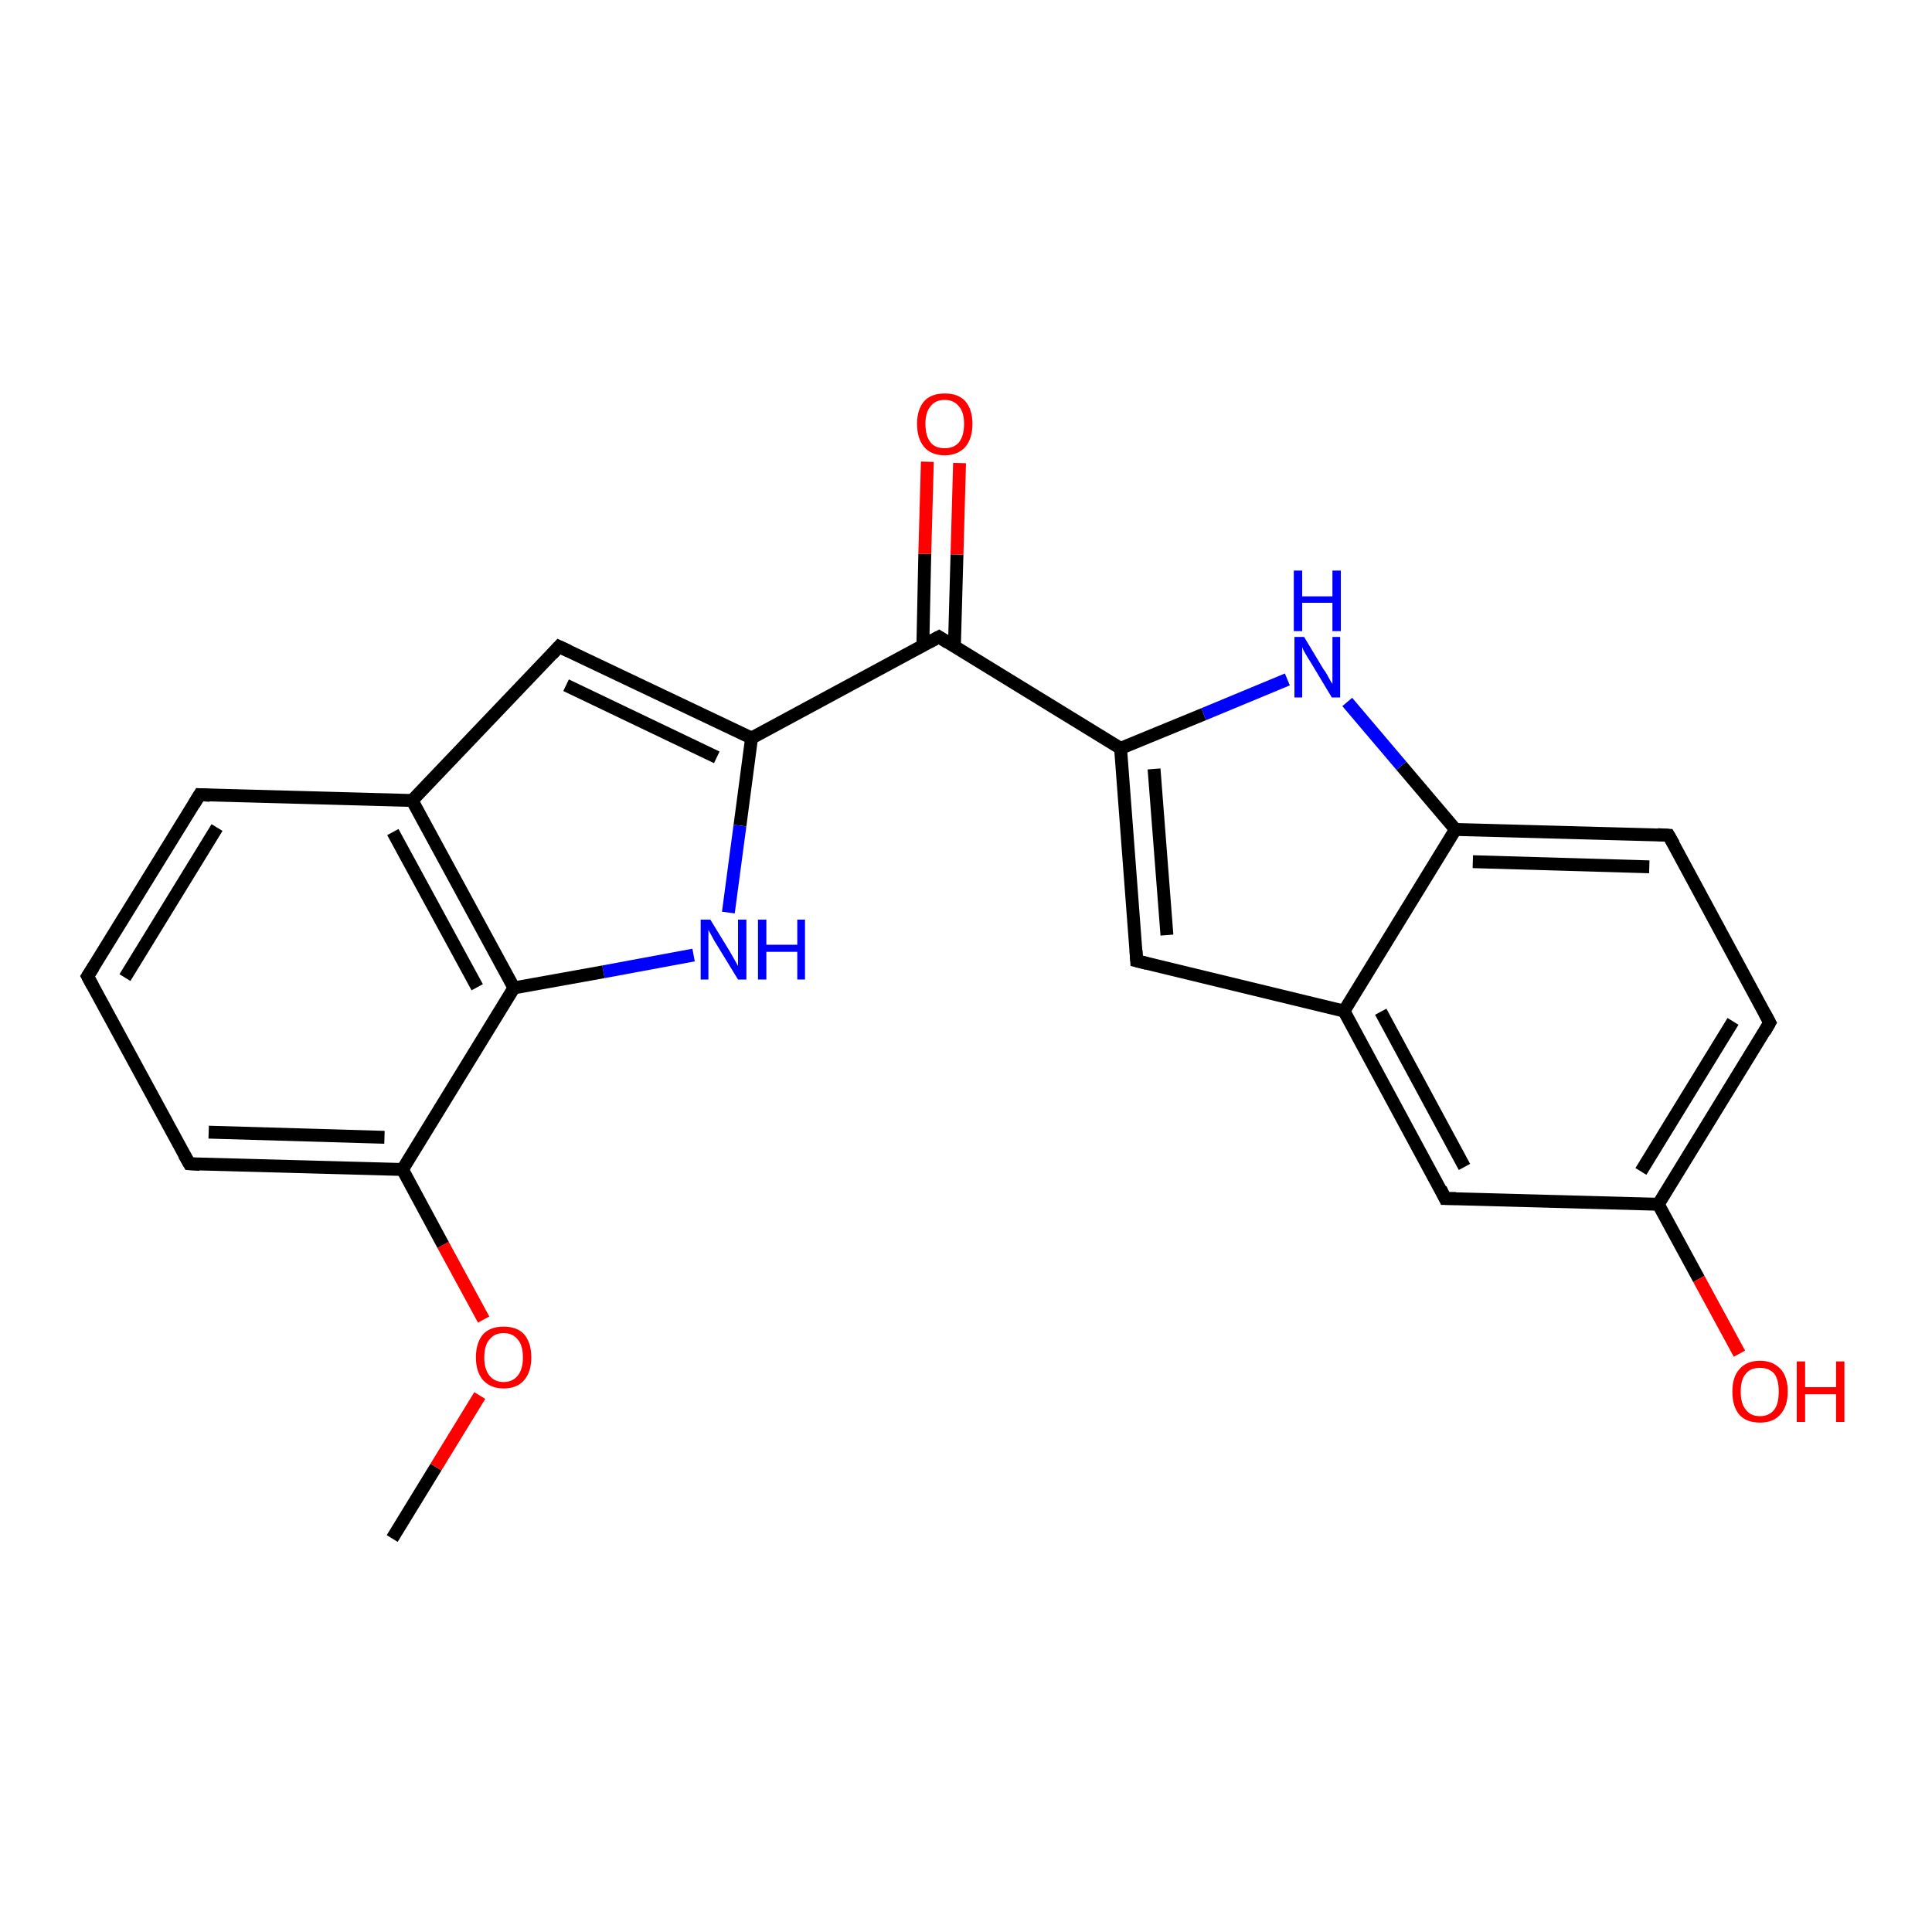 <?xml version='1.0' encoding='iso-8859-1'?>
<svg version='1.1' baseProfile='full'
              xmlns='http://www.w3.org/2000/svg'
                      xmlns:rdkit='http://www.rdkit.org/xml'
                      xmlns:xlink='http://www.w3.org/1999/xlink'
                  xml:space='preserve'
width='300px' height='300px' viewBox='0 0 300 300'>
<!-- END OF HEADER -->
<rect style='opacity:1.0;fill:#FFFFFF;stroke:none' width='300.0' height='300.0' x='0.0' y='0.0'> </rect>
<path class='bond-0 atom-0 atom-1' d='M 60.9,238.9 L 67.7,227.8' style='fill:none;fill-rule:evenodd;stroke:#000000;stroke-width:2.0px;stroke-linecap:butt;stroke-linejoin:miter;stroke-opacity:1' />
<path class='bond-0 atom-0 atom-1' d='M 67.7,227.8 L 74.5,216.7' style='fill:none;fill-rule:evenodd;stroke:#FF0000;stroke-width:2.0px;stroke-linecap:butt;stroke-linejoin:miter;stroke-opacity:1' />
<path class='bond-1 atom-1 atom-2' d='M 75.1,204.9 L 68.8,193.3' style='fill:none;fill-rule:evenodd;stroke:#FF0000;stroke-width:2.0px;stroke-linecap:butt;stroke-linejoin:miter;stroke-opacity:1' />
<path class='bond-1 atom-1 atom-2' d='M 68.8,193.3 L 62.5,181.6' style='fill:none;fill-rule:evenodd;stroke:#000000;stroke-width:2.0px;stroke-linecap:butt;stroke-linejoin:miter;stroke-opacity:1' />
<path class='bond-2 atom-2 atom-3' d='M 62.5,181.6 L 29.4,180.7' style='fill:none;fill-rule:evenodd;stroke:#000000;stroke-width:2.0px;stroke-linecap:butt;stroke-linejoin:miter;stroke-opacity:1' />
<path class='bond-2 atom-2 atom-3' d='M 59.7,176.6 L 32.4,175.8' style='fill:none;fill-rule:evenodd;stroke:#000000;stroke-width:2.0px;stroke-linecap:butt;stroke-linejoin:miter;stroke-opacity:1' />
<path class='bond-3 atom-3 atom-4' d='M 29.4,180.7 L 13.6,151.6' style='fill:none;fill-rule:evenodd;stroke:#000000;stroke-width:2.0px;stroke-linecap:butt;stroke-linejoin:miter;stroke-opacity:1' />
<path class='bond-4 atom-4 atom-5' d='M 13.6,151.6 L 31.0,123.4' style='fill:none;fill-rule:evenodd;stroke:#000000;stroke-width:2.0px;stroke-linecap:butt;stroke-linejoin:miter;stroke-opacity:1' />
<path class='bond-4 atom-4 atom-5' d='M 19.4,151.8 L 33.7,128.5' style='fill:none;fill-rule:evenodd;stroke:#000000;stroke-width:2.0px;stroke-linecap:butt;stroke-linejoin:miter;stroke-opacity:1' />
<path class='bond-5 atom-5 atom-6' d='M 31.0,123.4 L 64.0,124.3' style='fill:none;fill-rule:evenodd;stroke:#000000;stroke-width:2.0px;stroke-linecap:butt;stroke-linejoin:miter;stroke-opacity:1' />
<path class='bond-6 atom-6 atom-7' d='M 64.0,124.3 L 86.8,100.4' style='fill:none;fill-rule:evenodd;stroke:#000000;stroke-width:2.0px;stroke-linecap:butt;stroke-linejoin:miter;stroke-opacity:1' />
<path class='bond-7 atom-7 atom-8' d='M 86.8,100.4 L 116.7,114.6' style='fill:none;fill-rule:evenodd;stroke:#000000;stroke-width:2.0px;stroke-linecap:butt;stroke-linejoin:miter;stroke-opacity:1' />
<path class='bond-7 atom-7 atom-8' d='M 87.9,106.4 L 111.3,117.6' style='fill:none;fill-rule:evenodd;stroke:#000000;stroke-width:2.0px;stroke-linecap:butt;stroke-linejoin:miter;stroke-opacity:1' />
<path class='bond-8 atom-8 atom-9' d='M 116.7,114.6 L 114.9,128.2' style='fill:none;fill-rule:evenodd;stroke:#000000;stroke-width:2.0px;stroke-linecap:butt;stroke-linejoin:miter;stroke-opacity:1' />
<path class='bond-8 atom-8 atom-9' d='M 114.9,128.2 L 113.1,141.7' style='fill:none;fill-rule:evenodd;stroke:#0000FF;stroke-width:2.0px;stroke-linecap:butt;stroke-linejoin:miter;stroke-opacity:1' />
<path class='bond-9 atom-9 atom-10' d='M 107.7,148.3 L 93.7,150.9' style='fill:none;fill-rule:evenodd;stroke:#0000FF;stroke-width:2.0px;stroke-linecap:butt;stroke-linejoin:miter;stroke-opacity:1' />
<path class='bond-9 atom-9 atom-10' d='M 93.7,150.9 L 79.8,153.4' style='fill:none;fill-rule:evenodd;stroke:#000000;stroke-width:2.0px;stroke-linecap:butt;stroke-linejoin:miter;stroke-opacity:1' />
<path class='bond-10 atom-8 atom-11' d='M 116.7,114.6 L 145.8,98.9' style='fill:none;fill-rule:evenodd;stroke:#000000;stroke-width:2.0px;stroke-linecap:butt;stroke-linejoin:miter;stroke-opacity:1' />
<path class='bond-11 atom-11 atom-12' d='M 148.2,100.4 L 148.6,86.1' style='fill:none;fill-rule:evenodd;stroke:#000000;stroke-width:2.0px;stroke-linecap:butt;stroke-linejoin:miter;stroke-opacity:1' />
<path class='bond-11 atom-11 atom-12' d='M 148.6,86.1 L 149.0,71.9' style='fill:none;fill-rule:evenodd;stroke:#FF0000;stroke-width:2.0px;stroke-linecap:butt;stroke-linejoin:miter;stroke-opacity:1' />
<path class='bond-11 atom-11 atom-12' d='M 143.3,100.3 L 143.6,86.0' style='fill:none;fill-rule:evenodd;stroke:#000000;stroke-width:2.0px;stroke-linecap:butt;stroke-linejoin:miter;stroke-opacity:1' />
<path class='bond-11 atom-11 atom-12' d='M 143.6,86.0 L 144.0,71.7' style='fill:none;fill-rule:evenodd;stroke:#FF0000;stroke-width:2.0px;stroke-linecap:butt;stroke-linejoin:miter;stroke-opacity:1' />
<path class='bond-12 atom-11 atom-13' d='M 145.8,98.9 L 174.0,116.2' style='fill:none;fill-rule:evenodd;stroke:#000000;stroke-width:2.0px;stroke-linecap:butt;stroke-linejoin:miter;stroke-opacity:1' />
<path class='bond-13 atom-13 atom-14' d='M 174.0,116.2 L 176.5,149.2' style='fill:none;fill-rule:evenodd;stroke:#000000;stroke-width:2.0px;stroke-linecap:butt;stroke-linejoin:miter;stroke-opacity:1' />
<path class='bond-13 atom-13 atom-14' d='M 179.2,119.4 L 181.2,145.2' style='fill:none;fill-rule:evenodd;stroke:#000000;stroke-width:2.0px;stroke-linecap:butt;stroke-linejoin:miter;stroke-opacity:1' />
<path class='bond-14 atom-14 atom-15' d='M 176.5,149.2 L 208.7,157.0' style='fill:none;fill-rule:evenodd;stroke:#000000;stroke-width:2.0px;stroke-linecap:butt;stroke-linejoin:miter;stroke-opacity:1' />
<path class='bond-15 atom-15 atom-16' d='M 208.7,157.0 L 224.4,186.1' style='fill:none;fill-rule:evenodd;stroke:#000000;stroke-width:2.0px;stroke-linecap:butt;stroke-linejoin:miter;stroke-opacity:1' />
<path class='bond-15 atom-15 atom-16' d='M 214.4,157.1 L 227.4,181.2' style='fill:none;fill-rule:evenodd;stroke:#000000;stroke-width:2.0px;stroke-linecap:butt;stroke-linejoin:miter;stroke-opacity:1' />
<path class='bond-16 atom-16 atom-17' d='M 224.4,186.1 L 257.5,187.0' style='fill:none;fill-rule:evenodd;stroke:#000000;stroke-width:2.0px;stroke-linecap:butt;stroke-linejoin:miter;stroke-opacity:1' />
<path class='bond-17 atom-17 atom-18' d='M 257.5,187.0 L 263.8,198.6' style='fill:none;fill-rule:evenodd;stroke:#000000;stroke-width:2.0px;stroke-linecap:butt;stroke-linejoin:miter;stroke-opacity:1' />
<path class='bond-17 atom-17 atom-18' d='M 263.8,198.6 L 270.1,210.2' style='fill:none;fill-rule:evenodd;stroke:#FF0000;stroke-width:2.0px;stroke-linecap:butt;stroke-linejoin:miter;stroke-opacity:1' />
<path class='bond-18 atom-17 atom-19' d='M 257.5,187.0 L 274.8,158.8' style='fill:none;fill-rule:evenodd;stroke:#000000;stroke-width:2.0px;stroke-linecap:butt;stroke-linejoin:miter;stroke-opacity:1' />
<path class='bond-18 atom-17 atom-19' d='M 254.8,181.9 L 269.1,158.6' style='fill:none;fill-rule:evenodd;stroke:#000000;stroke-width:2.0px;stroke-linecap:butt;stroke-linejoin:miter;stroke-opacity:1' />
<path class='bond-19 atom-19 atom-20' d='M 274.8,158.8 L 259.1,129.7' style='fill:none;fill-rule:evenodd;stroke:#000000;stroke-width:2.0px;stroke-linecap:butt;stroke-linejoin:miter;stroke-opacity:1' />
<path class='bond-20 atom-20 atom-21' d='M 259.1,129.7 L 226.0,128.8' style='fill:none;fill-rule:evenodd;stroke:#000000;stroke-width:2.0px;stroke-linecap:butt;stroke-linejoin:miter;stroke-opacity:1' />
<path class='bond-20 atom-20 atom-21' d='M 256.1,134.6 L 228.7,133.8' style='fill:none;fill-rule:evenodd;stroke:#000000;stroke-width:2.0px;stroke-linecap:butt;stroke-linejoin:miter;stroke-opacity:1' />
<path class='bond-21 atom-21 atom-22' d='M 226.0,128.8 L 217.6,118.9' style='fill:none;fill-rule:evenodd;stroke:#000000;stroke-width:2.0px;stroke-linecap:butt;stroke-linejoin:miter;stroke-opacity:1' />
<path class='bond-21 atom-21 atom-22' d='M 217.6,118.9 L 209.2,109.0' style='fill:none;fill-rule:evenodd;stroke:#0000FF;stroke-width:2.0px;stroke-linecap:butt;stroke-linejoin:miter;stroke-opacity:1' />
<path class='bond-22 atom-10 atom-2' d='M 79.8,153.4 L 62.5,181.6' style='fill:none;fill-rule:evenodd;stroke:#000000;stroke-width:2.0px;stroke-linecap:butt;stroke-linejoin:miter;stroke-opacity:1' />
<path class='bond-23 atom-22 atom-13' d='M 199.9,105.5 L 186.9,110.9' style='fill:none;fill-rule:evenodd;stroke:#0000FF;stroke-width:2.0px;stroke-linecap:butt;stroke-linejoin:miter;stroke-opacity:1' />
<path class='bond-23 atom-22 atom-13' d='M 186.9,110.9 L 174.0,116.2' style='fill:none;fill-rule:evenodd;stroke:#000000;stroke-width:2.0px;stroke-linecap:butt;stroke-linejoin:miter;stroke-opacity:1' />
<path class='bond-24 atom-10 atom-6' d='M 79.8,153.4 L 64.0,124.3' style='fill:none;fill-rule:evenodd;stroke:#000000;stroke-width:2.0px;stroke-linecap:butt;stroke-linejoin:miter;stroke-opacity:1' />
<path class='bond-24 atom-10 atom-6' d='M 74.1,153.3 L 61.0,129.2' style='fill:none;fill-rule:evenodd;stroke:#000000;stroke-width:2.0px;stroke-linecap:butt;stroke-linejoin:miter;stroke-opacity:1' />
<path class='bond-25 atom-21 atom-15' d='M 226.0,128.8 L 208.7,157.0' style='fill:none;fill-rule:evenodd;stroke:#000000;stroke-width:2.0px;stroke-linecap:butt;stroke-linejoin:miter;stroke-opacity:1' />
<path d='M 31.0,180.8 L 29.4,180.7 L 28.6,179.3' style='fill:none;stroke:#000000;stroke-width:2.0px;stroke-linecap:butt;stroke-linejoin:miter;stroke-opacity:1;' />
<path d='M 14.4,153.1 L 13.6,151.6 L 14.5,150.2' style='fill:none;stroke:#000000;stroke-width:2.0px;stroke-linecap:butt;stroke-linejoin:miter;stroke-opacity:1;' />
<path d='M 30.1,124.9 L 31.0,123.4 L 32.6,123.5' style='fill:none;stroke:#000000;stroke-width:2.0px;stroke-linecap:butt;stroke-linejoin:miter;stroke-opacity:1;' />
<path d='M 85.7,101.6 L 86.8,100.4 L 88.3,101.1' style='fill:none;stroke:#000000;stroke-width:2.0px;stroke-linecap:butt;stroke-linejoin:miter;stroke-opacity:1;' />
<path d='M 144.3,99.7 L 145.8,98.9 L 147.2,99.8' style='fill:none;stroke:#000000;stroke-width:2.0px;stroke-linecap:butt;stroke-linejoin:miter;stroke-opacity:1;' />
<path d='M 176.4,147.6 L 176.5,149.2 L 178.1,149.6' style='fill:none;stroke:#000000;stroke-width:2.0px;stroke-linecap:butt;stroke-linejoin:miter;stroke-opacity:1;' />
<path d='M 223.7,184.6 L 224.4,186.1 L 226.1,186.1' style='fill:none;stroke:#000000;stroke-width:2.0px;stroke-linecap:butt;stroke-linejoin:miter;stroke-opacity:1;' />
<path d='M 274.0,160.2 L 274.8,158.8 L 274.0,157.3' style='fill:none;stroke:#000000;stroke-width:2.0px;stroke-linecap:butt;stroke-linejoin:miter;stroke-opacity:1;' />
<path d='M 259.9,131.1 L 259.1,129.7 L 257.4,129.6' style='fill:none;stroke:#000000;stroke-width:2.0px;stroke-linecap:butt;stroke-linejoin:miter;stroke-opacity:1;' />
<path class='atom-1' d='M 73.9 210.8
Q 73.9 208.5, 75.0 207.2
Q 76.1 206.0, 78.2 206.0
Q 80.3 206.0, 81.4 207.2
Q 82.5 208.5, 82.5 210.8
Q 82.5 213.0, 81.4 214.3
Q 80.3 215.6, 78.2 215.6
Q 76.2 215.6, 75.0 214.3
Q 73.9 213.0, 73.9 210.8
M 78.2 214.6
Q 79.6 214.6, 80.4 213.6
Q 81.2 212.6, 81.2 210.8
Q 81.2 208.9, 80.4 208.0
Q 79.6 207.0, 78.2 207.0
Q 76.8 207.0, 76.0 208.0
Q 75.2 208.9, 75.2 210.8
Q 75.2 212.6, 76.0 213.6
Q 76.8 214.6, 78.2 214.6
' fill='#FF0000'/>
<path class='atom-9' d='M 110.3 142.8
L 113.3 147.7
Q 113.6 148.2, 114.1 149.1
Q 114.6 150.0, 114.6 150.0
L 114.6 142.8
L 115.9 142.8
L 115.9 152.1
L 114.6 152.1
L 111.3 146.7
Q 110.9 146.1, 110.5 145.3
Q 110.1 144.6, 110.0 144.4
L 110.0 152.1
L 108.8 152.1
L 108.8 142.8
L 110.3 142.8
' fill='#0000FF'/>
<path class='atom-9' d='M 117.7 142.8
L 119.0 142.8
L 119.0 146.7
L 123.8 146.7
L 123.8 142.8
L 125.0 142.8
L 125.0 152.1
L 123.8 152.1
L 123.8 147.8
L 119.0 147.8
L 119.0 152.1
L 117.7 152.1
L 117.7 142.8
' fill='#0000FF'/>
<path class='atom-12' d='M 142.4 65.8
Q 142.4 63.6, 143.5 62.3
Q 144.6 61.1, 146.7 61.1
Q 148.8 61.1, 149.9 62.3
Q 151.0 63.6, 151.0 65.8
Q 151.0 68.1, 149.9 69.4
Q 148.7 70.7, 146.7 70.7
Q 144.6 70.7, 143.5 69.4
Q 142.4 68.1, 142.4 65.8
M 146.7 69.6
Q 148.1 69.6, 148.9 68.7
Q 149.7 67.7, 149.7 65.8
Q 149.7 64.0, 148.9 63.1
Q 148.1 62.1, 146.7 62.1
Q 145.2 62.1, 144.5 63.1
Q 143.7 64.0, 143.7 65.8
Q 143.7 67.7, 144.5 68.7
Q 145.2 69.6, 146.7 69.6
' fill='#FF0000'/>
<path class='atom-18' d='M 269.0 216.1
Q 269.0 213.8, 270.1 212.6
Q 271.2 211.3, 273.3 211.3
Q 275.3 211.3, 276.5 212.6
Q 277.6 213.8, 277.6 216.1
Q 277.6 218.4, 276.4 219.7
Q 275.3 220.9, 273.3 220.9
Q 271.2 220.9, 270.1 219.7
Q 269.0 218.4, 269.0 216.1
M 273.3 219.9
Q 274.7 219.9, 275.5 218.9
Q 276.2 218.0, 276.2 216.1
Q 276.2 214.2, 275.5 213.3
Q 274.7 212.4, 273.3 212.4
Q 271.8 212.4, 271.1 213.3
Q 270.3 214.2, 270.3 216.1
Q 270.3 218.0, 271.1 218.9
Q 271.8 219.9, 273.3 219.9
' fill='#FF0000'/>
<path class='atom-18' d='M 279.0 211.4
L 280.3 211.4
L 280.3 215.4
L 285.1 215.4
L 285.1 211.4
L 286.4 211.4
L 286.4 220.8
L 285.1 220.8
L 285.1 216.5
L 280.3 216.5
L 280.3 220.8
L 279.0 220.8
L 279.0 211.4
' fill='#FF0000'/>
<path class='atom-22' d='M 202.5 98.9
L 205.5 103.9
Q 205.9 104.4, 206.3 105.2
Q 206.8 106.1, 206.9 106.2
L 206.9 98.9
L 208.1 98.9
L 208.1 108.3
L 206.8 108.3
L 203.5 102.8
Q 203.1 102.2, 202.7 101.5
Q 202.3 100.8, 202.2 100.5
L 202.2 108.3
L 201.0 108.3
L 201.0 98.9
L 202.5 98.9
' fill='#0000FF'/>
<path class='atom-22' d='M 200.9 88.6
L 202.2 88.6
L 202.2 92.6
L 206.9 92.6
L 206.9 88.6
L 208.2 88.6
L 208.2 98.0
L 206.9 98.0
L 206.9 93.6
L 202.2 93.6
L 202.2 98.0
L 200.9 98.0
L 200.9 88.6
' fill='#0000FF'/>
</svg>
